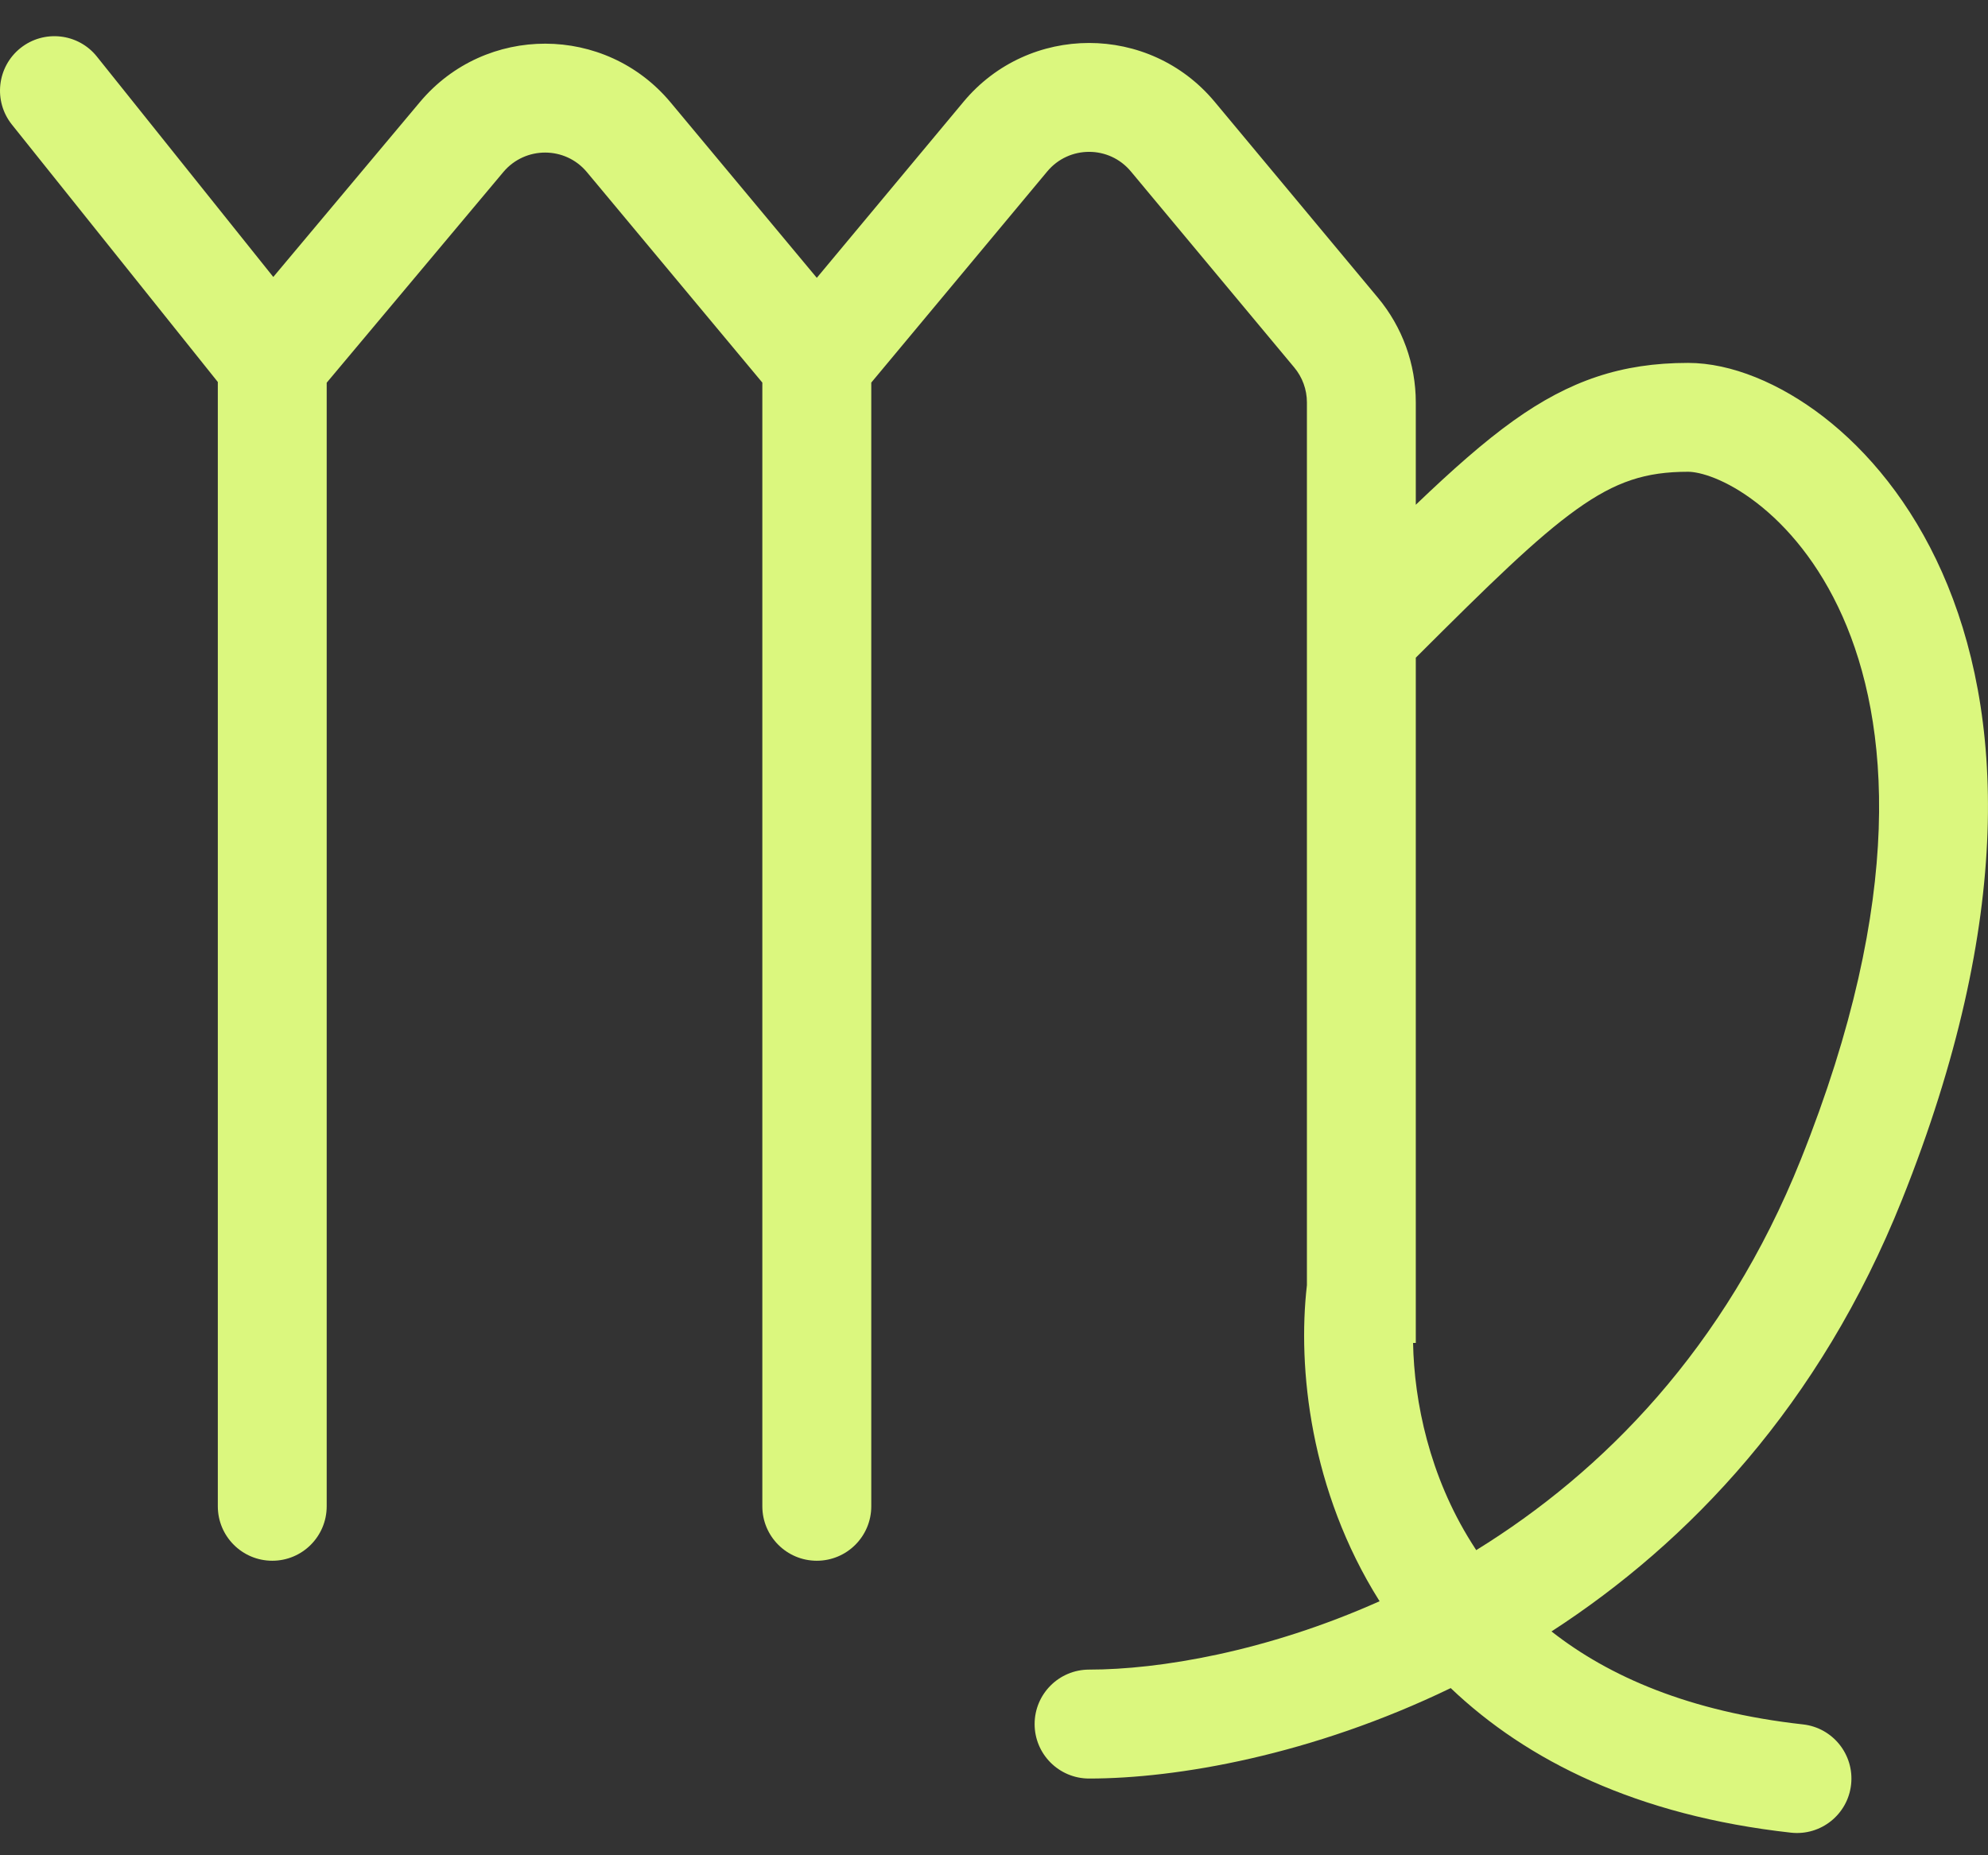 <svg width="30" height="28" viewBox="0 0 30 28" fill="none" xmlns="http://www.w3.org/2000/svg">
<rect x="0" y="0" width="30" height="28" fill="#333333" stroke="none"/>
<path fill-rule="evenodd" clip-rule="evenodd" d="M0.308 0.726C0.663 0.443 1.18 0.5 1.463 0.855L4.124 4.18L6.337 1.54C7.324 0.363 9.136 0.366 10.12 1.546L12.326 4.193L14.541 1.535C15.527 0.353 17.343 0.353 18.329 1.535L20.794 4.494C21.163 4.937 21.365 5.495 21.365 6.072V7.618C21.915 7.091 22.392 6.669 22.839 6.349C23.686 5.744 24.468 5.477 25.474 5.477C26.124 5.477 26.861 5.784 27.517 6.29C28.192 6.812 28.841 7.589 29.306 8.635C30.242 10.742 30.402 13.857 28.702 18.108C27.461 21.21 25.485 23.28 23.413 24.622C24.28 25.303 25.499 25.835 27.208 26.025C27.659 26.075 27.984 26.482 27.934 26.933C27.884 27.384 27.478 27.709 27.027 27.659C24.704 27.401 23.042 26.573 21.892 25.477C19.795 26.491 17.758 26.842 16.435 26.842C15.981 26.842 15.613 26.474 15.613 26.02C15.613 25.566 15.981 25.198 16.435 25.198C17.49 25.198 19.11 24.93 20.819 24.166C20.817 24.163 20.815 24.16 20.813 24.157C19.771 22.498 19.578 20.644 19.722 19.397V6.072C19.722 5.88 19.654 5.693 19.531 5.546L17.066 2.588C16.738 2.193 16.132 2.193 15.803 2.588L13.148 5.774V22.733C13.148 23.187 12.78 23.555 12.326 23.555C11.872 23.555 11.504 23.187 11.504 22.733V5.774L8.857 2.598C8.53 2.205 7.926 2.204 7.596 2.596L4.93 5.776V22.733C4.93 23.187 4.563 23.555 4.109 23.555C3.655 23.555 3.287 23.187 3.287 22.733V5.765L0.18 1.881C-0.103 1.527 -0.046 1.01 0.308 0.726ZM21.365 19.457C21.365 19.449 21.365 19.442 21.365 19.434V9.926C22.48 8.813 23.187 8.12 23.794 7.686C24.385 7.264 24.837 7.12 25.474 7.12C25.646 7.12 26.038 7.224 26.512 7.591C26.967 7.942 27.448 8.5 27.805 9.303C28.512 10.894 28.763 13.532 27.176 17.498C26.033 20.355 24.184 22.218 22.277 23.395C22.253 23.357 22.228 23.32 22.205 23.282C21.572 22.275 21.341 21.159 21.324 20.268H21.365V19.457Z" fill="#DBF77E"/>
</svg>
